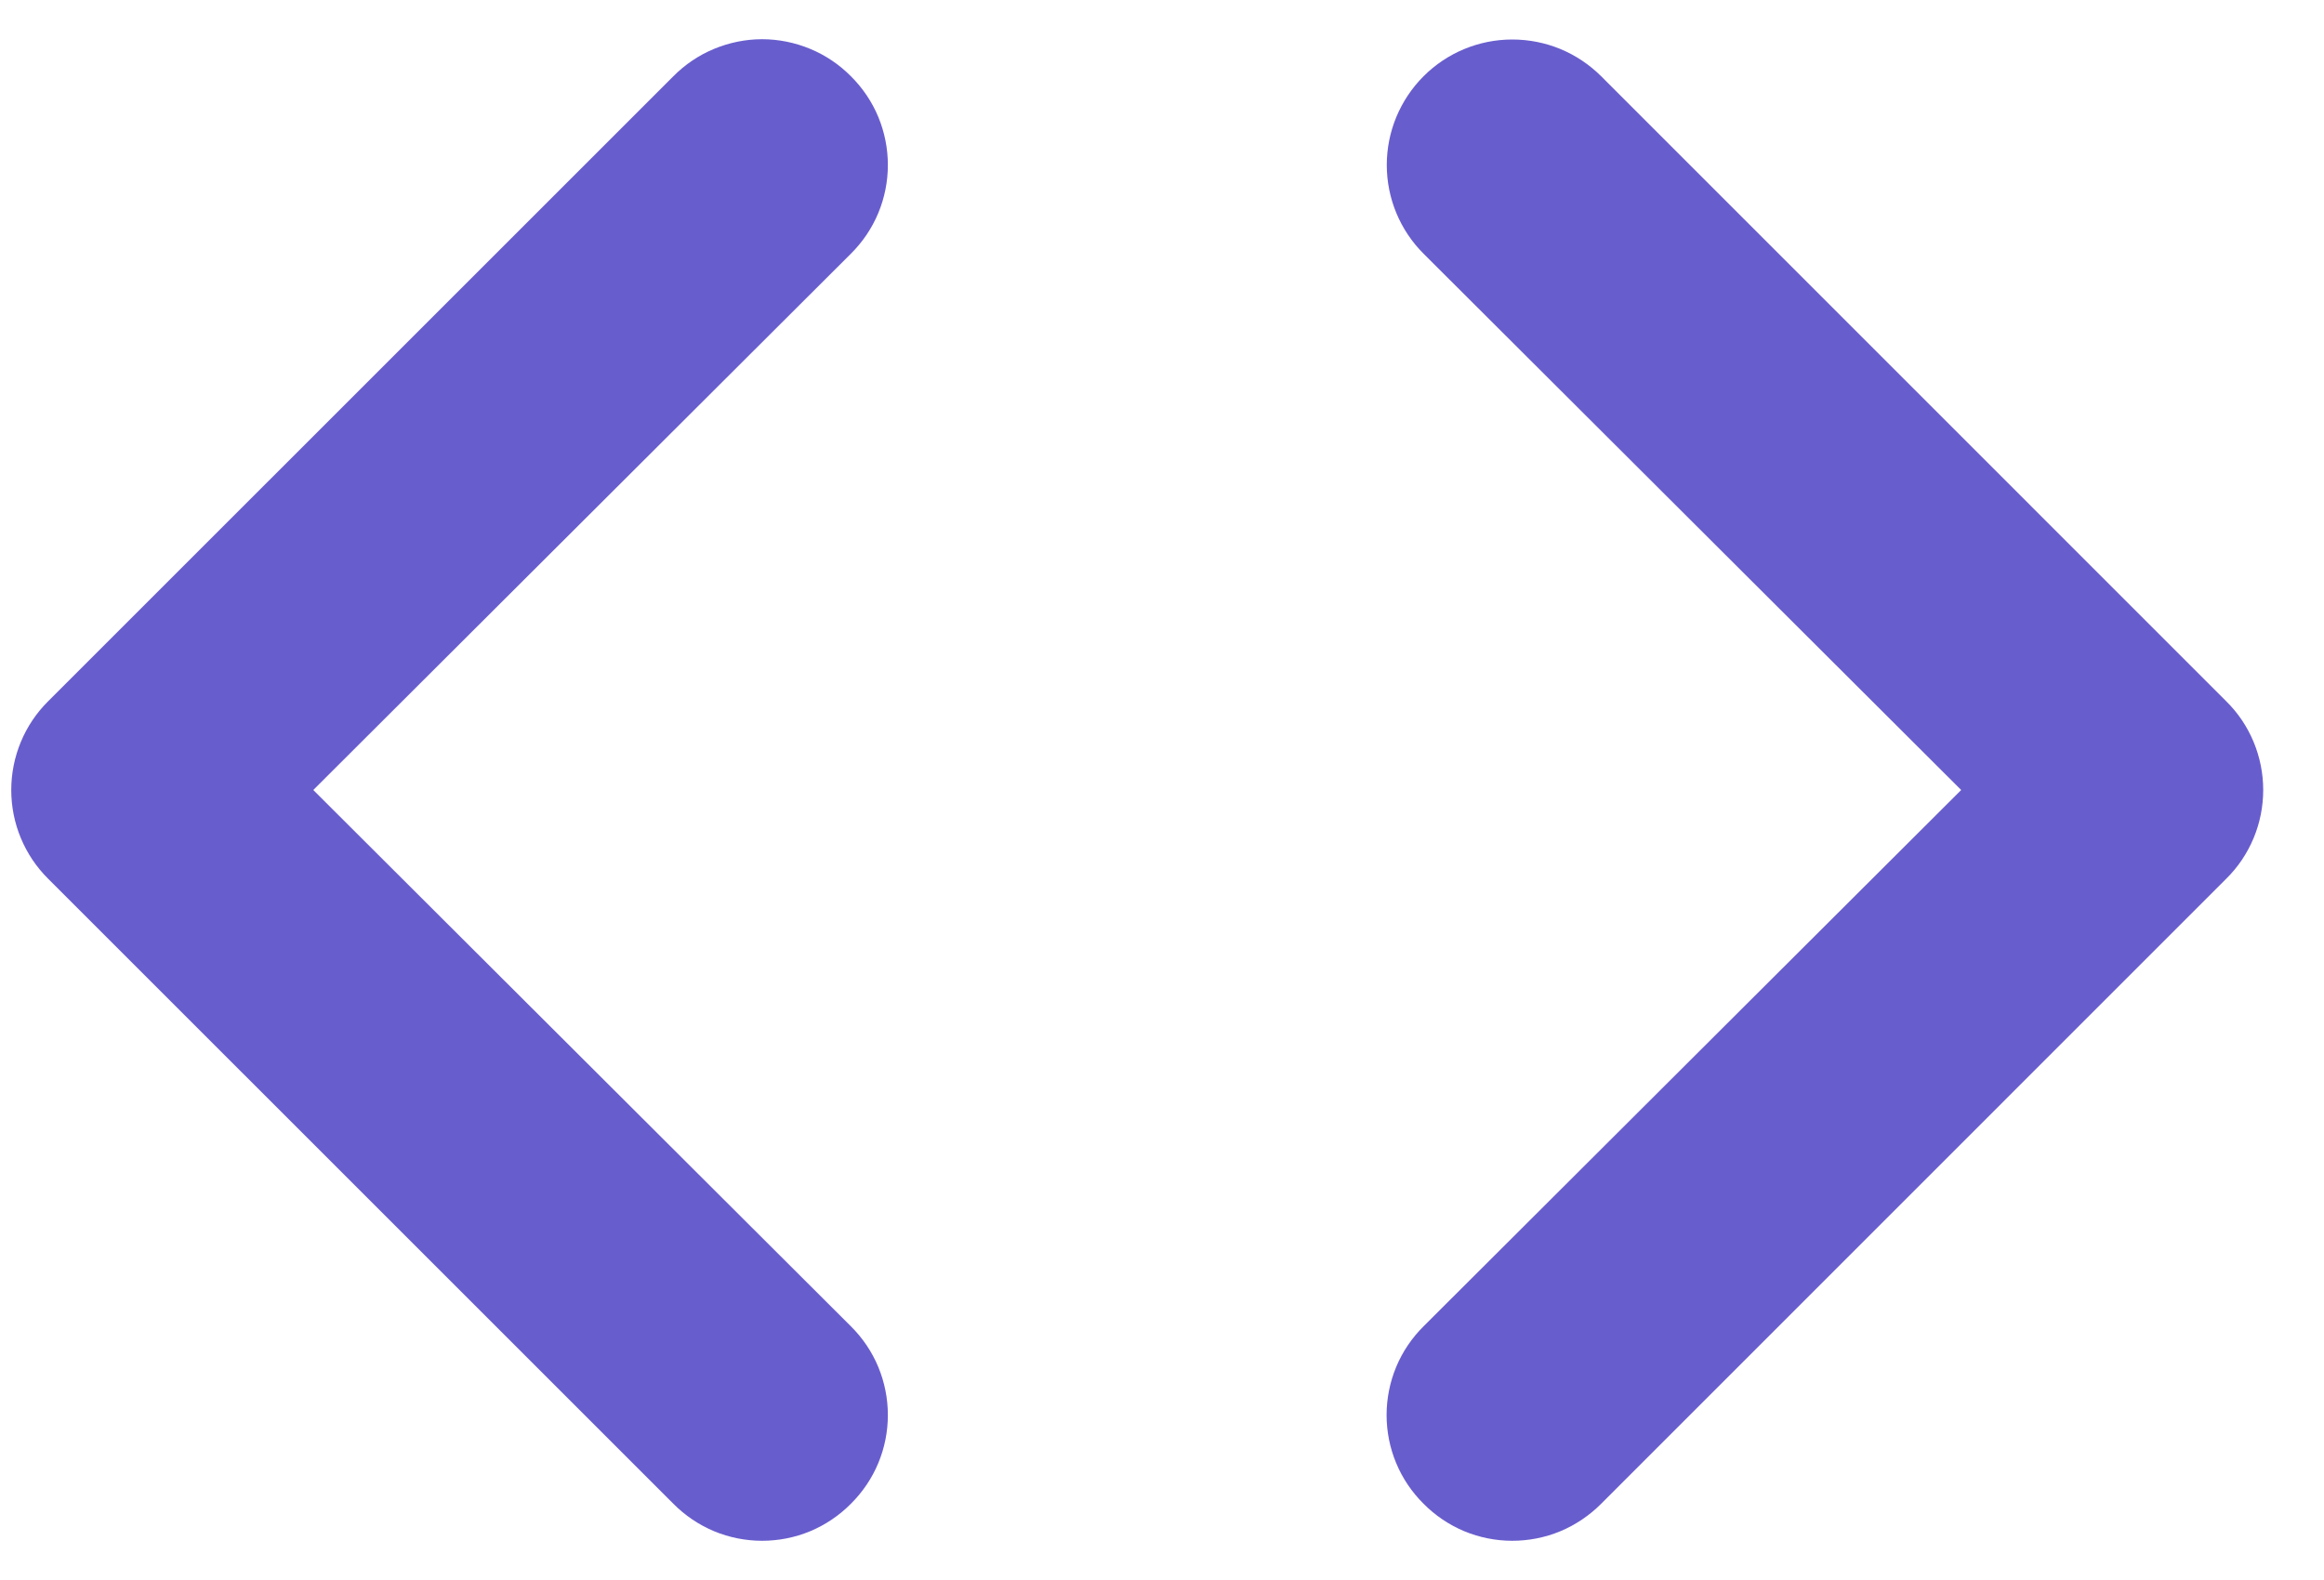 <?xml version="1.0" encoding="UTF-8"?> <svg xmlns="http://www.w3.org/2000/svg" width="25" height="17" viewBox="0 0 25 17" fill="none"><path d="M9.153 0.82C9.028 0.694 8.88 0.594 8.716 0.526C8.552 0.458 8.376 0.422 8.198 0.422C8.021 0.422 7.845 0.458 7.681 0.526C7.517 0.594 7.369 0.694 7.244 0.82L0.518 7.545C0.392 7.67 0.292 7.819 0.224 7.983C0.156 8.147 0.121 8.323 0.121 8.5C0.121 8.678 0.156 8.854 0.224 9.017C0.292 9.181 0.392 9.33 0.518 9.455L7.244 16.18C7.369 16.306 7.517 16.406 7.681 16.475C7.845 16.543 8.021 16.578 8.198 16.578C8.376 16.578 8.552 16.543 8.716 16.475C8.88 16.406 9.028 16.306 9.153 16.18C9.279 16.055 9.38 15.906 9.448 15.742C9.516 15.579 9.551 15.403 9.551 15.225C9.551 15.048 9.516 14.872 9.448 14.708C9.38 14.544 9.279 14.395 9.153 14.27L3.37 8.5L9.153 2.73C9.279 2.605 9.38 2.456 9.448 2.292C9.516 2.129 9.551 1.953 9.551 1.775C9.551 1.598 9.516 1.422 9.448 1.258C9.38 1.094 9.279 0.945 9.153 0.82ZM23.948 7.545L17.224 0.82C17.098 0.695 16.949 0.595 16.785 0.527C16.622 0.46 16.446 0.425 16.268 0.425C15.91 0.425 15.567 0.567 15.314 0.82C15.188 0.946 15.089 1.095 15.021 1.258C14.953 1.422 14.918 1.598 14.918 1.775C14.918 2.133 15.06 2.477 15.314 2.73L21.097 8.5L15.314 14.27C15.188 14.395 15.087 14.544 15.019 14.708C14.951 14.872 14.916 15.048 14.916 15.225C14.916 15.403 14.951 15.579 15.019 15.742C15.087 15.906 15.188 16.055 15.314 16.18C15.439 16.306 15.587 16.406 15.751 16.475C15.915 16.543 16.091 16.578 16.268 16.578C16.446 16.578 16.622 16.543 16.786 16.475C16.95 16.406 17.098 16.306 17.224 16.18L23.948 9.455C24.075 9.33 24.175 9.181 24.243 9.017C24.311 8.854 24.346 8.678 24.346 8.5C24.346 8.323 24.311 8.147 24.243 7.983C24.175 7.819 24.075 7.67 23.948 7.545Z" fill="#685DCD"></path></svg> 